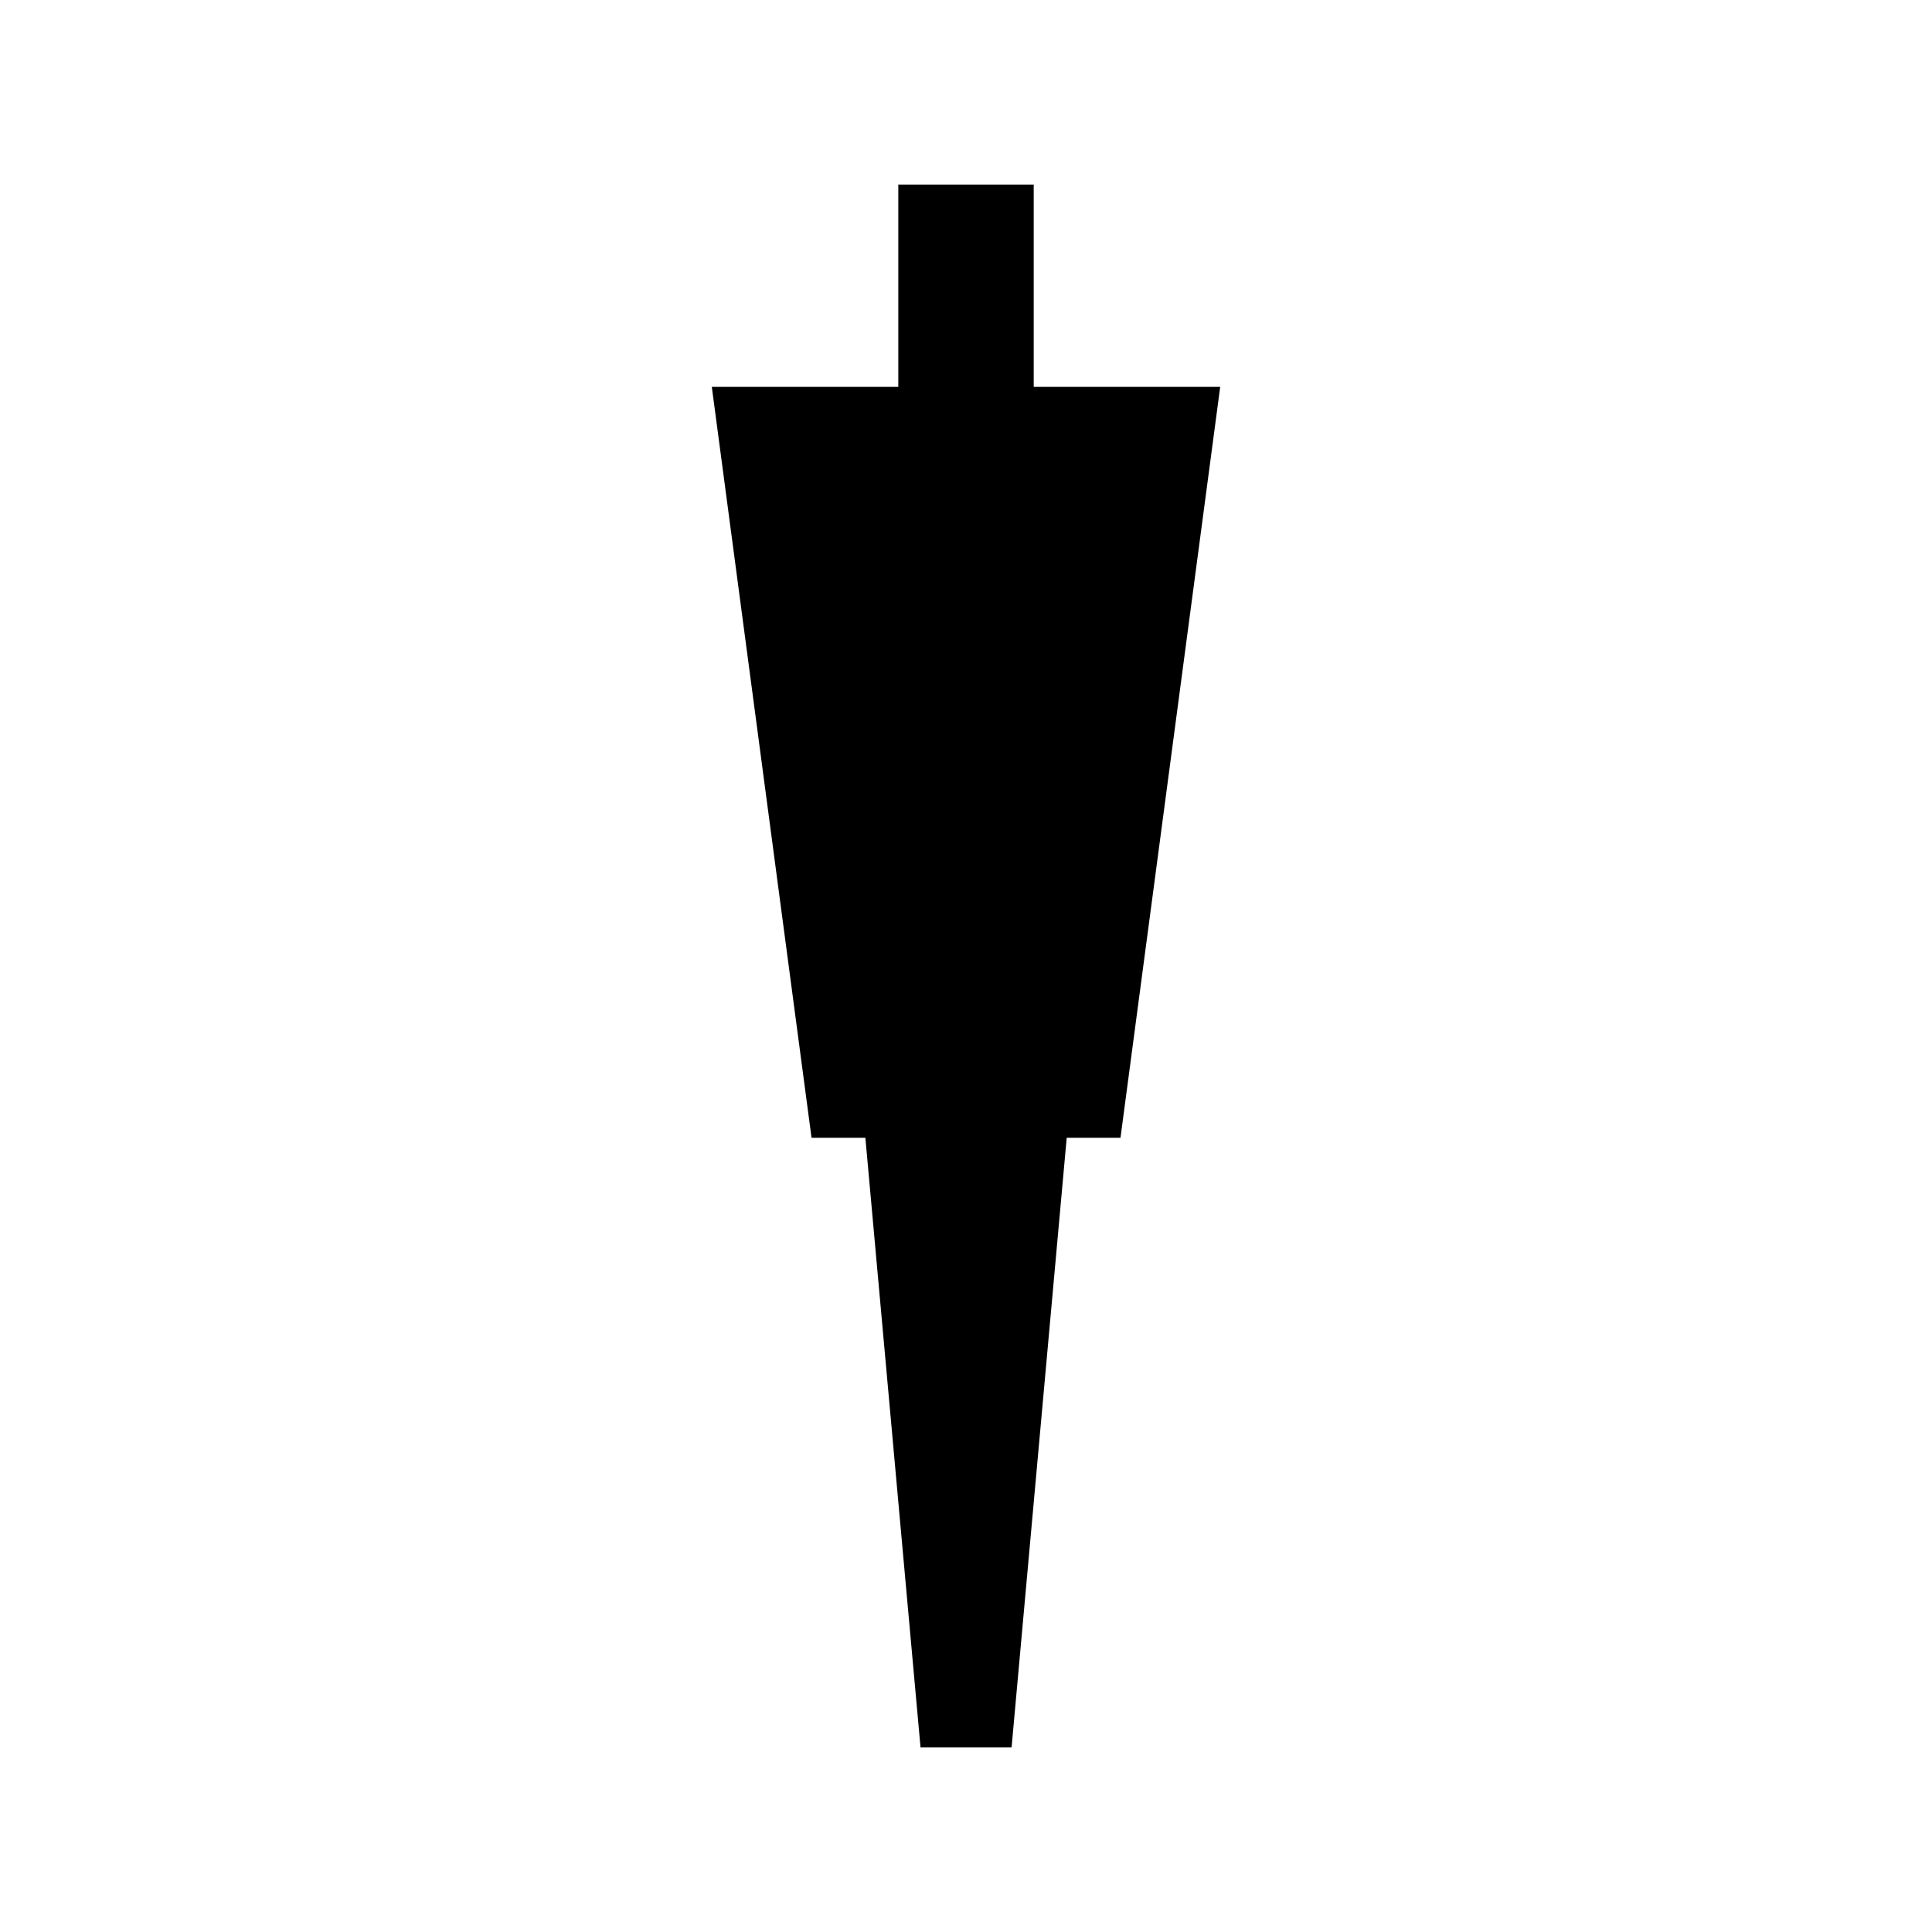 <?xml version="1.0" encoding="UTF-8"?>
<!-- Uploaded to: ICON Repo, www.svgrepo.com, Generator: ICON Repo Mixer Tools -->
<svg fill="#000000" width="800px" height="800px" version="1.1" viewBox="144 144 512 512" xmlns="http://www.w3.org/2000/svg">
 <g>
  <path d="m387.95 607.09h24.129l14.828-163.98h-53.793z"/>
  <path d="m440.94 445.52 26.426-199h-134.73l26.43 199z"/>
  <path d="m382.06 192.91h35.883v71.461h-35.883z"/>
 </g>
</svg>